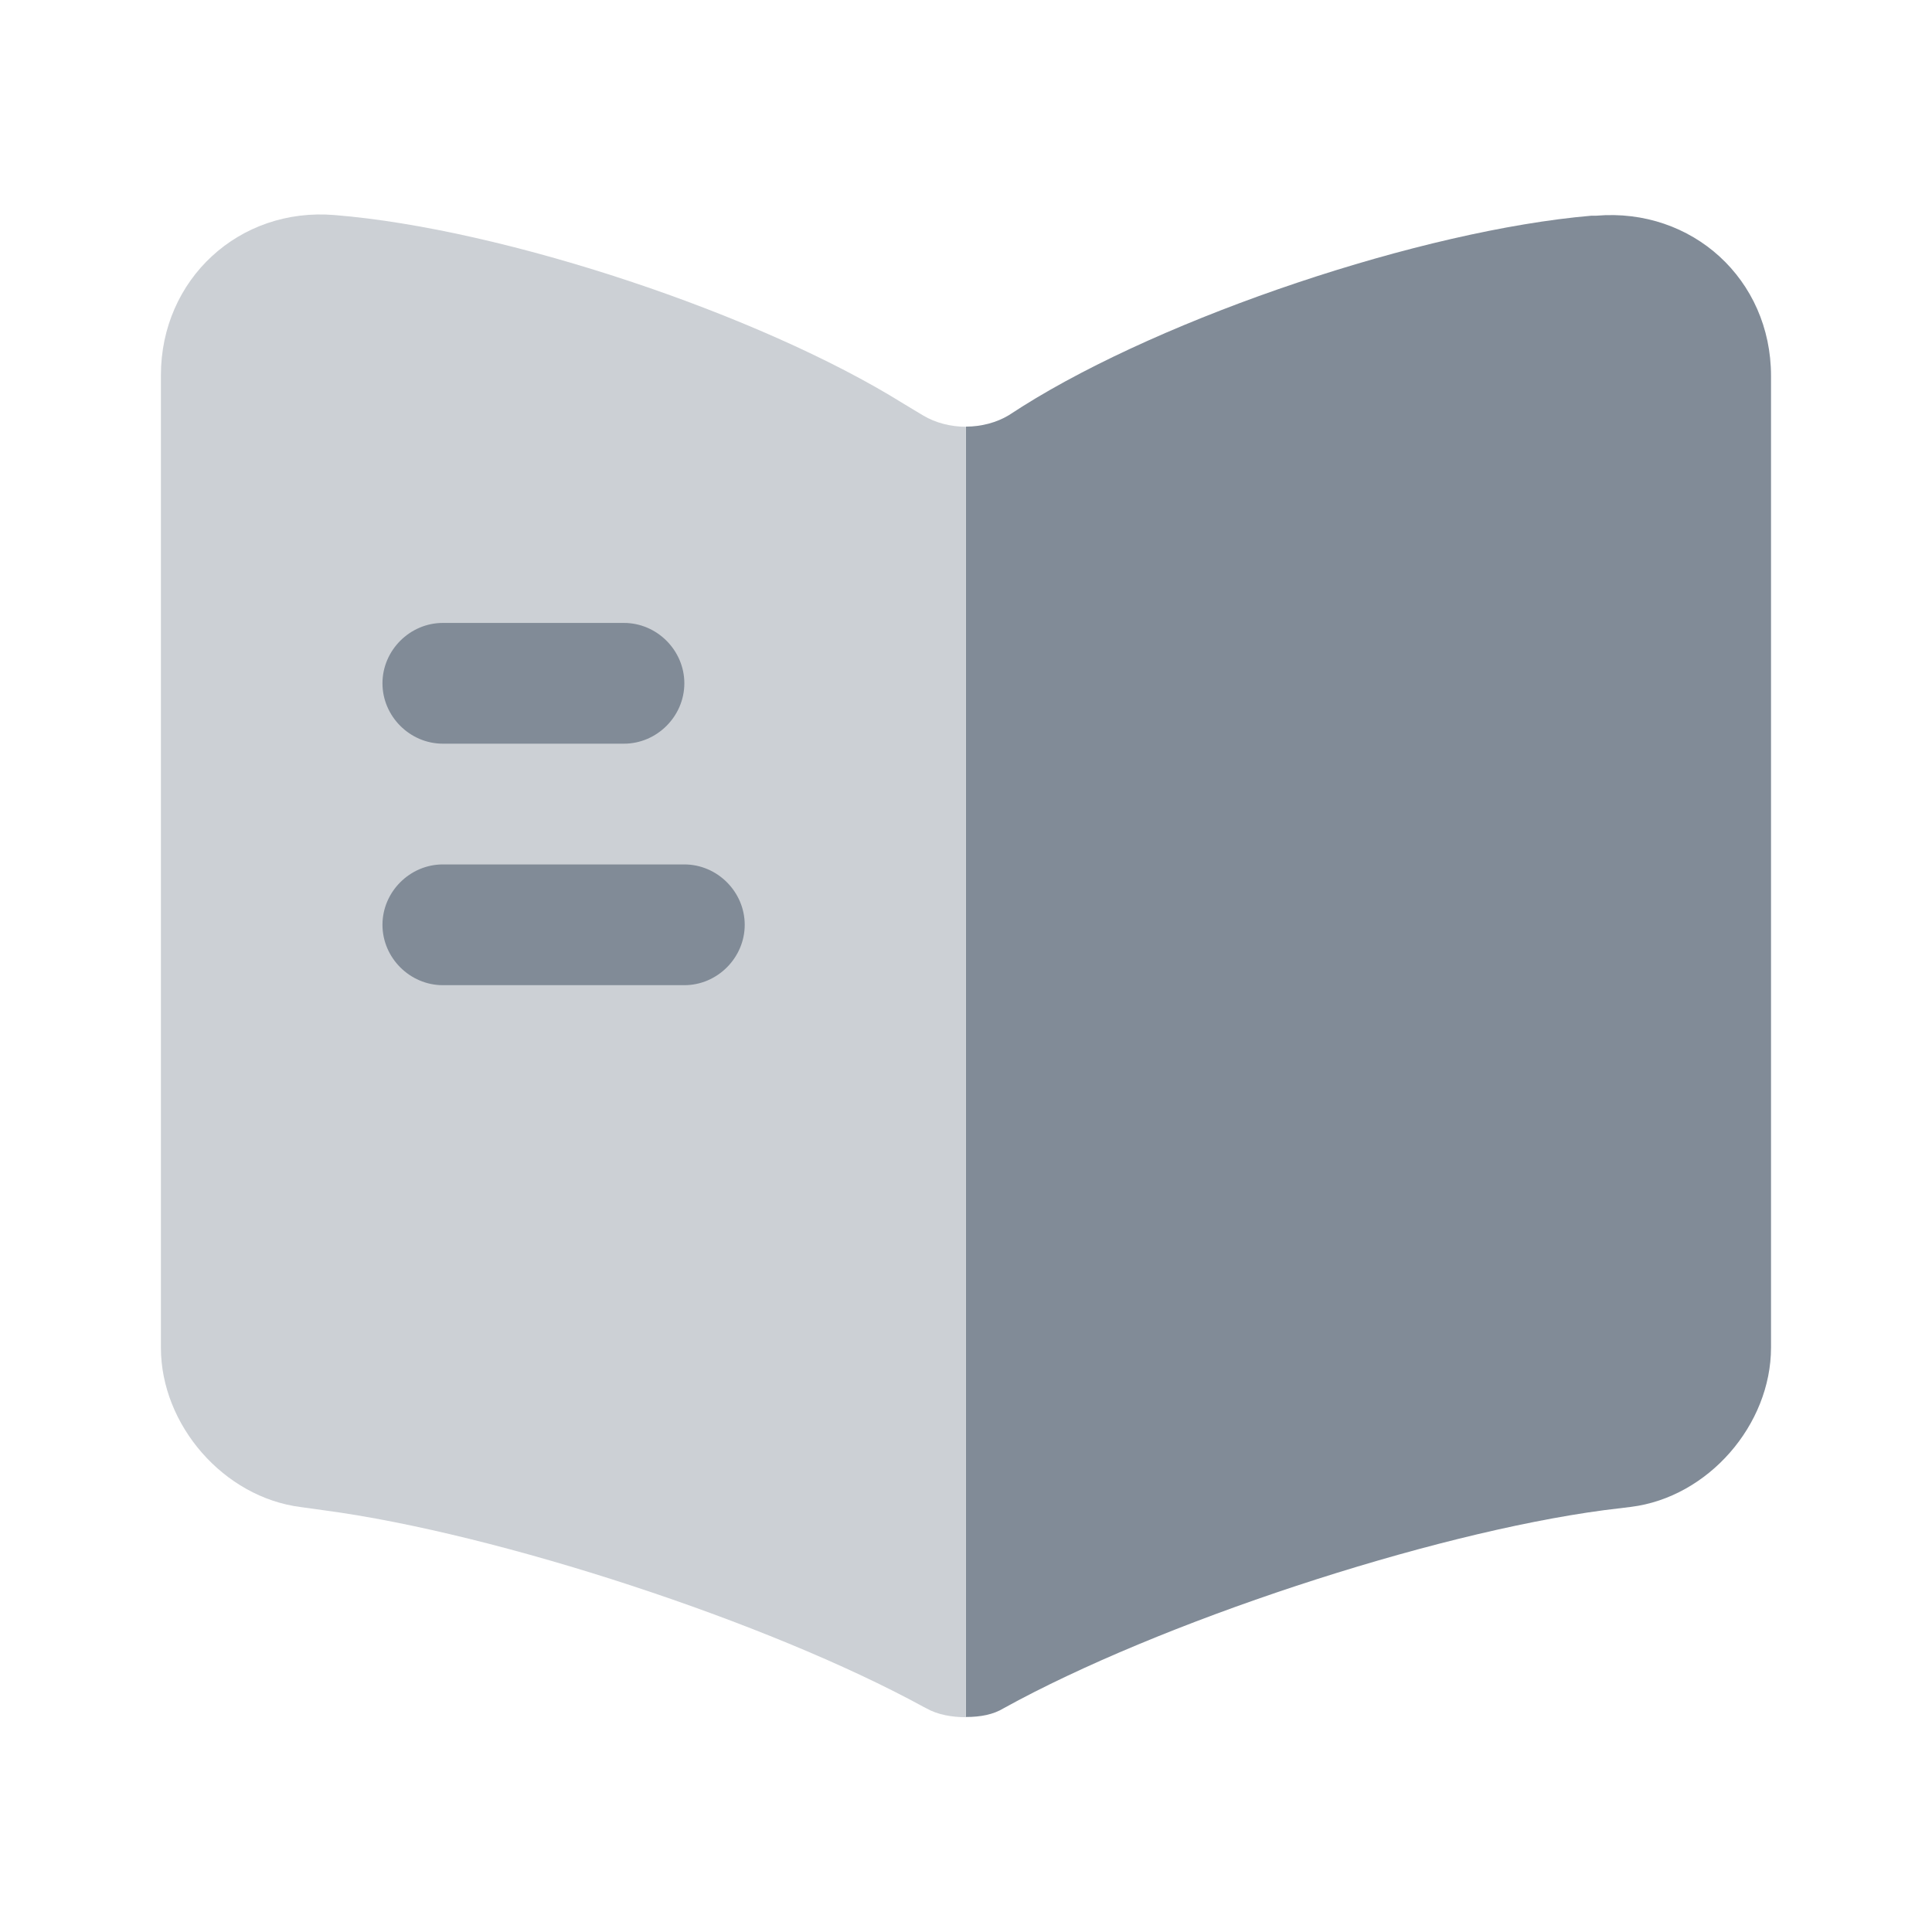 <svg width="28" height="28" viewBox="0 0 28 28" fill="none" xmlns="http://www.w3.org/2000/svg">
<path opacity="0.4" d="M13.999 6.185V24.887C13.8 24.887 13.59 24.852 13.427 24.759L13.38 24.735C11.14 23.51 7.232 22.227 4.7 21.889L4.362 21.842C3.242 21.702 2.332 20.652 2.332 19.532V5.438C2.332 4.05 3.464 3 4.852 3.117C7.302 3.315 11.012 4.552 13.089 5.847L13.38 6.022C13.555 6.127 13.777 6.185 13.999 6.185Z" fill="#818B97"/>
<path d="M25.667 5.448V19.529C25.667 20.649 24.757 21.699 23.637 21.839L23.252 21.886C20.708 22.224 16.788 23.519 14.548 24.756C14.397 24.849 14.21 24.884 14 24.884V6.183C14.222 6.183 14.443 6.124 14.618 6.019L14.817 5.891C16.893 4.584 20.615 3.336 23.065 3.126H23.135C24.523 3.009 25.667 4.048 25.667 5.448Z" fill="#818B97"/>
<path d="M9.043 10.778H6.418C5.94 10.778 5.543 10.381 5.543 9.903C5.543 9.425 5.94 9.028 6.418 9.028H9.043C9.521 9.028 9.918 9.425 9.918 9.903C9.918 10.381 9.521 10.778 9.043 10.778Z" fill="#818B97"/>
<path d="M9.918 14.278H6.418C5.94 14.278 5.543 13.881 5.543 13.403C5.543 12.925 5.94 12.528 6.418 12.528H9.918C10.396 12.528 10.793 12.925 10.793 13.403C10.793 13.881 10.396 14.278 9.918 14.278Z" fill="#818B97"/>
</svg>
